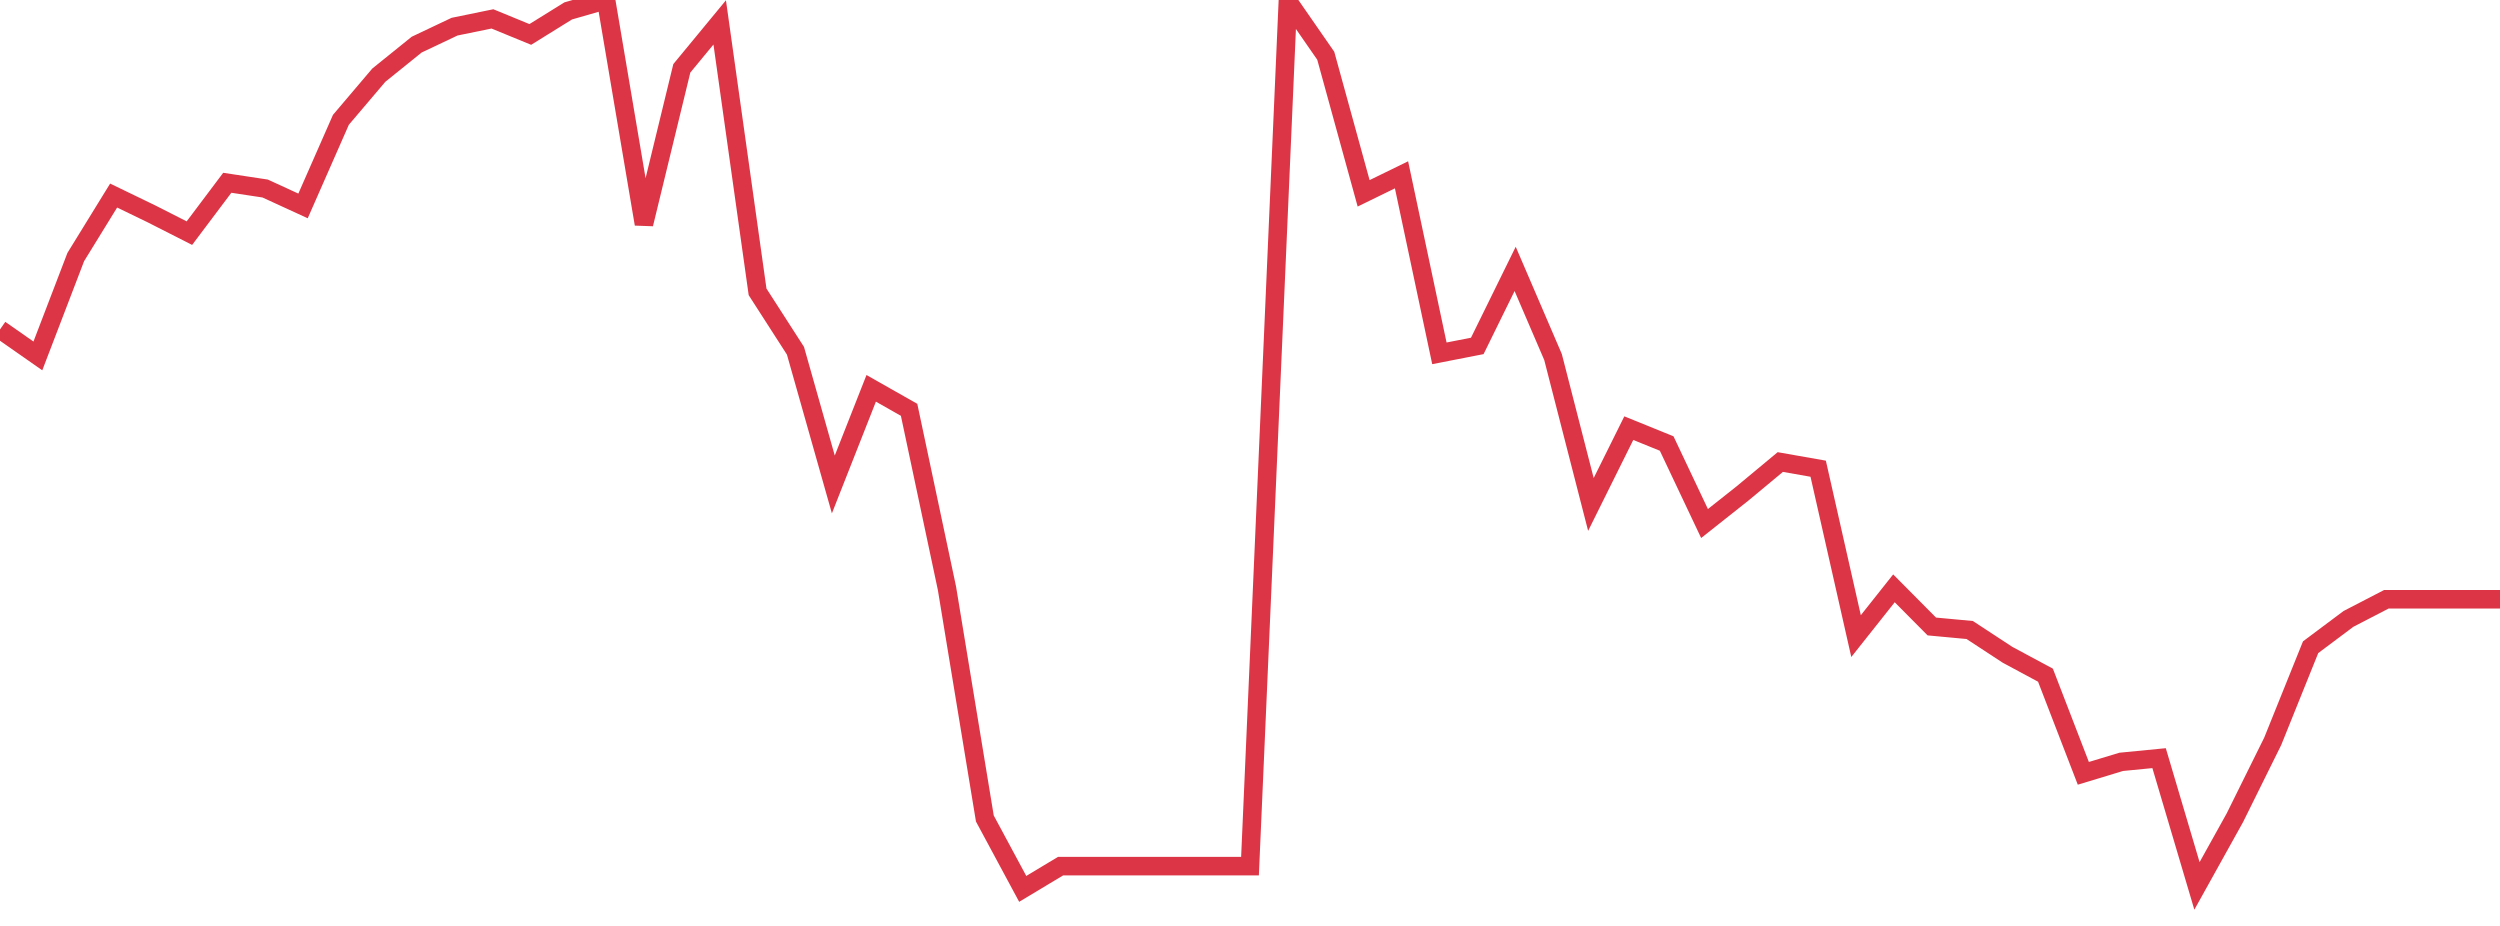 <?xml version="1.0" standalone="no"?>
<!DOCTYPE svg PUBLIC "-//W3C//DTD SVG 1.1//EN" "http://www.w3.org/Graphics/SVG/1.1/DTD/svg11.dtd">
<svg width="135" height="50" viewBox="0 0 135 50" preserveAspectRatio="none" class="sparkline" xmlns="http://www.w3.org/2000/svg"
xmlns:xlink="http://www.w3.org/1999/xlink"><path  class="sparkline--line" d="M 0 17.79 L 0 17.79 L 2.045 19.22 L 4.091 13.88 L 6.136 10.56 L 8.182 11.55 L 10.227 12.59 L 12.273 9.87 L 14.318 10.18 L 16.364 11.12 L 18.409 6.47 L 20.455 4.06 L 22.5 2.41 L 24.545 1.44 L 26.591 1.02 L 28.636 1.86 L 30.682 0.59 L 32.727 0 L 34.773 12.1 L 36.818 3.69 L 38.864 1.21 L 40.909 15.76 L 42.955 18.94 L 45 26.16 L 47.045 20.97 L 49.091 22.13 L 51.136 31.77 L 53.182 44.2 L 55.227 48 L 57.273 46.77 L 59.318 46.77 L 61.364 46.77 L 63.409 46.77 L 65.455 46.77 L 67.5 46.77 L 69.545 0.06 L 71.591 3.01 L 73.636 10.44 L 75.682 9.44 L 77.727 19.08 L 79.773 18.68 L 81.818 14.52 L 83.864 19.28 L 85.909 27.24 L 87.955 23.12 L 90 23.95 L 92.045 28.27 L 94.091 26.65 L 96.136 24.95 L 98.182 25.31 L 100.227 34.35 L 102.273 31.77 L 104.318 33.83 L 106.364 34.02 L 108.409 35.36 L 110.455 36.46 L 112.5 41.76 L 114.545 41.14 L 116.591 40.94 L 118.636 47.84 L 120.682 44.16 L 122.727 40.03 L 124.773 34.95 L 126.818 33.42 L 128.864 32.36 L 130.909 32.36 L 132.955 32.36 L 135 32.36" fill="none" stroke-width="1" stroke="#dc3545"></path></svg>